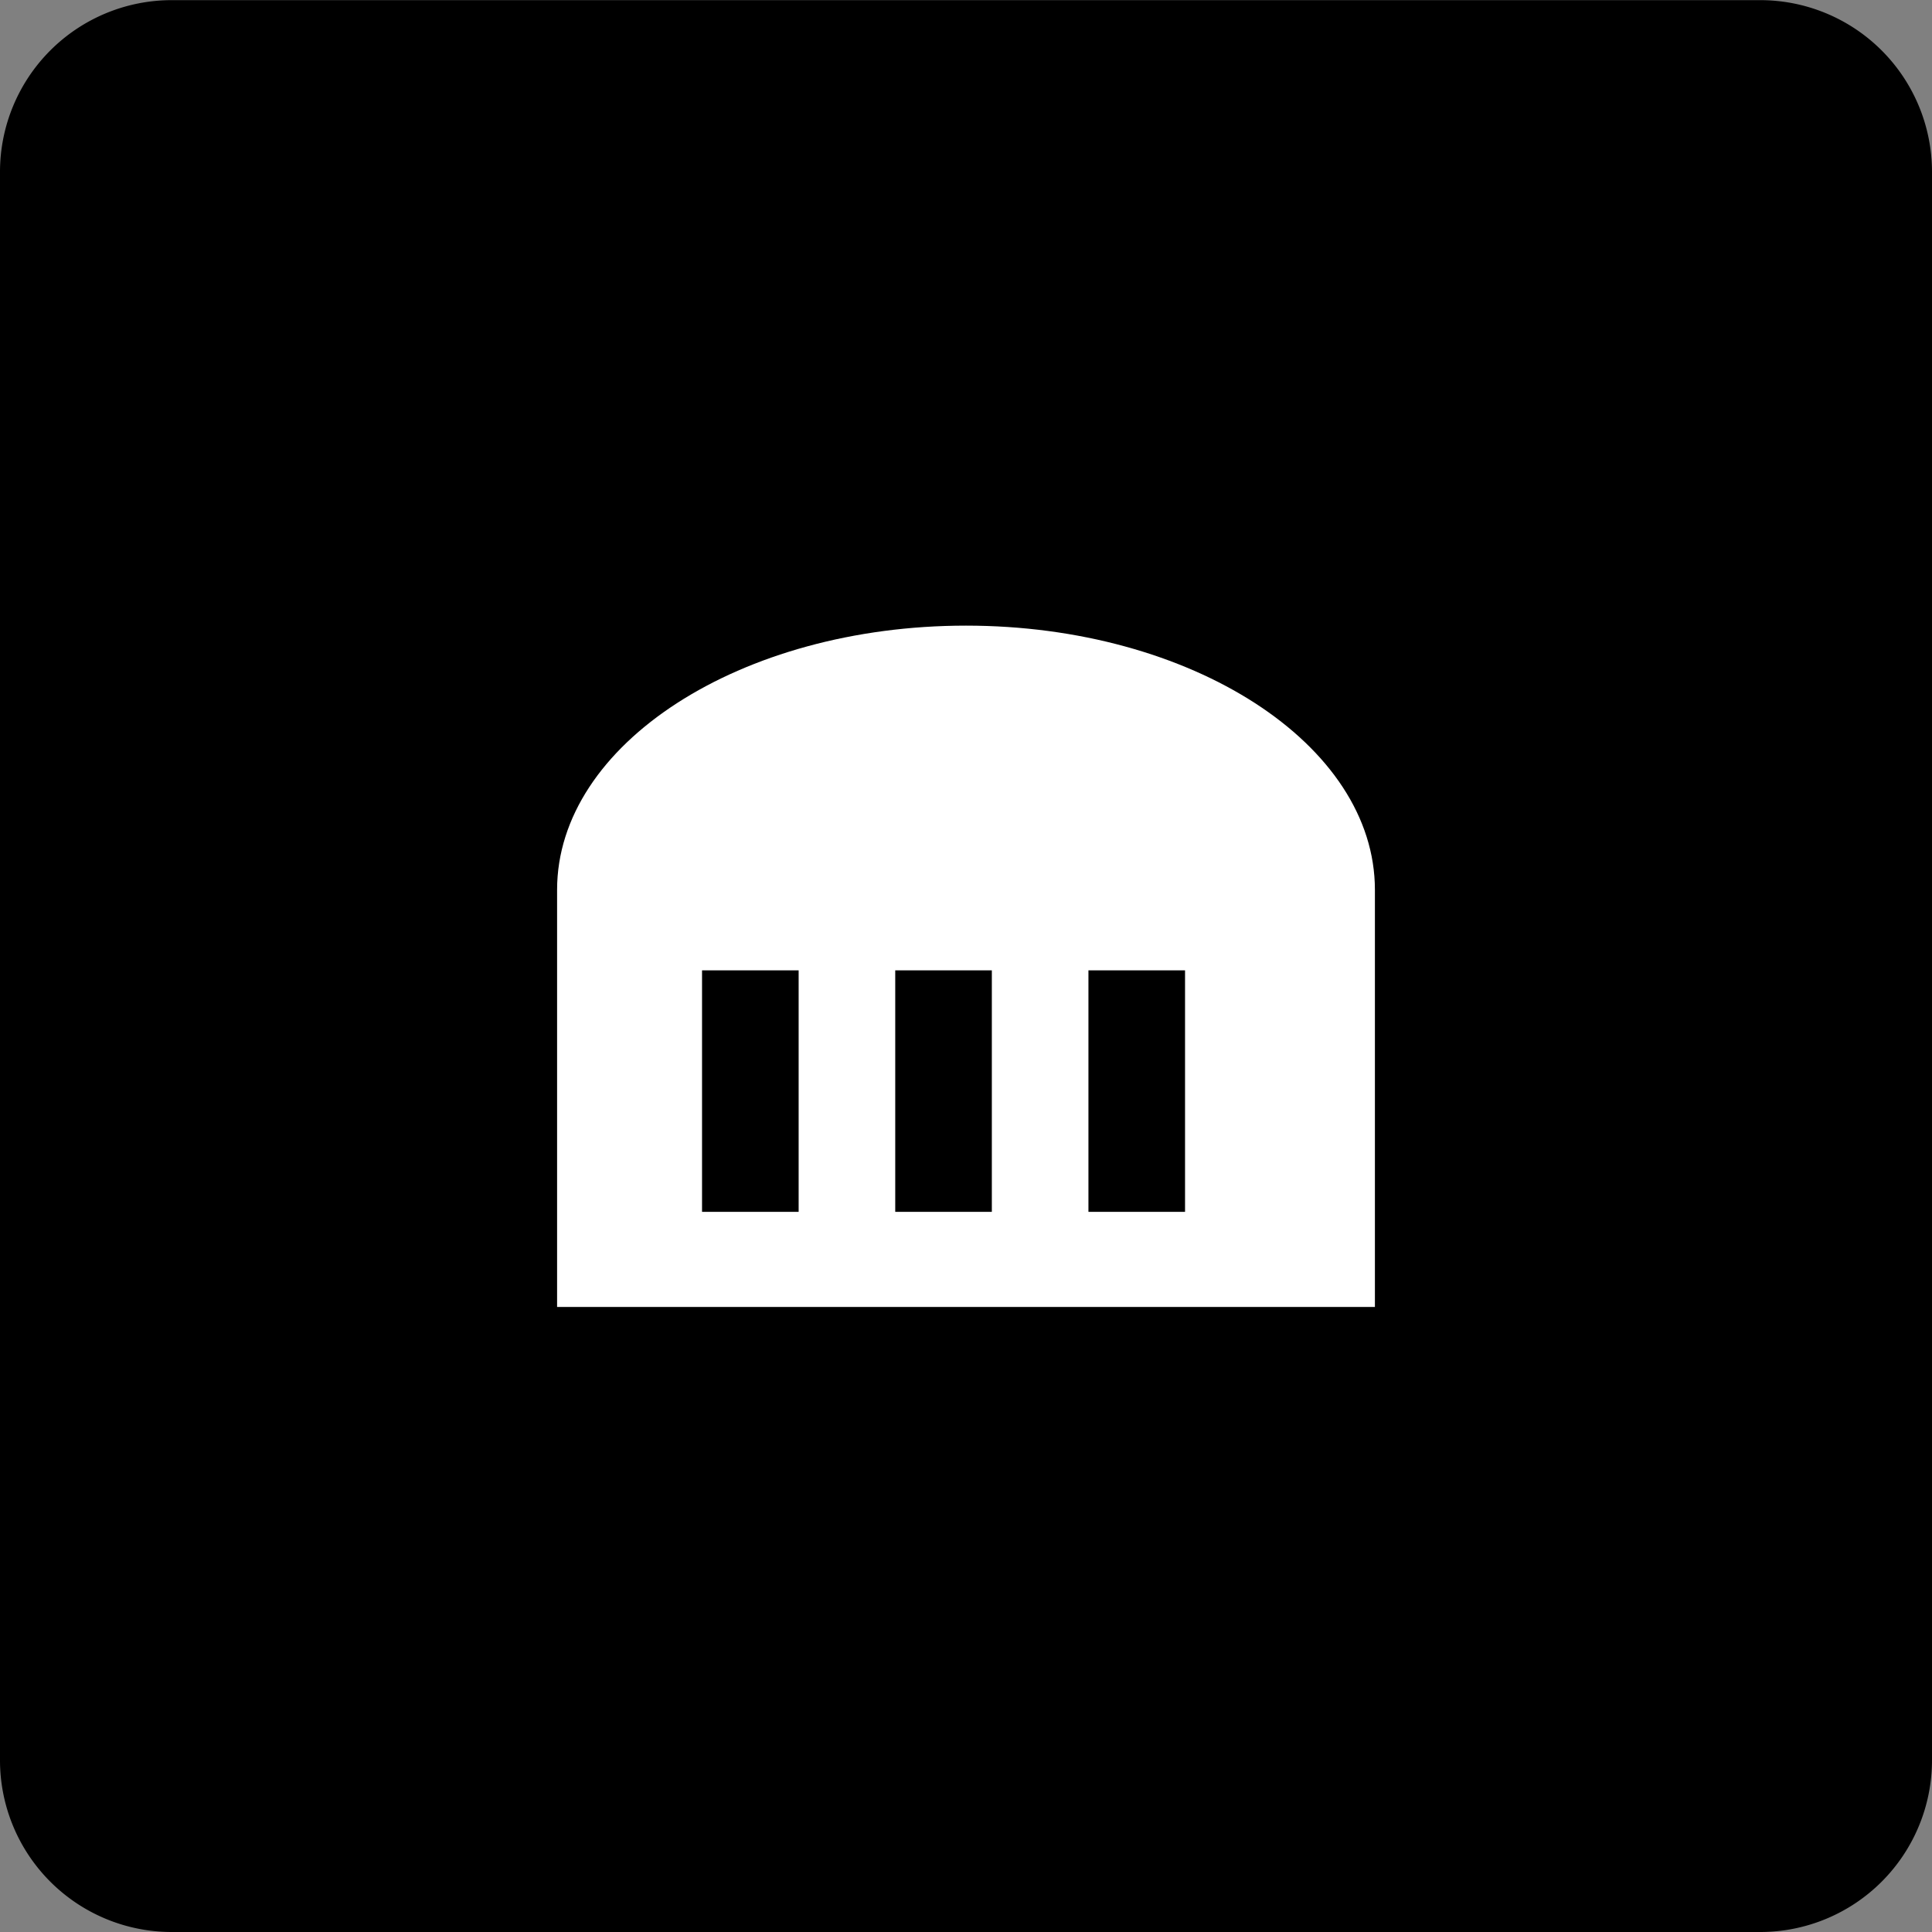 <svg xmlns="http://www.w3.org/2000/svg" xmlns:xlink="http://www.w3.org/1999/xlink" width="40" height="40" viewBox="0 0 40 40"><rect x="0" y="0" width="40" height="40" fill="#808080" stroke="none"/><defs><clipPath id="a"><path d="M0,16.841H40v-40H0Z" transform="translate(0 23.159)"/></clipPath></defs><g transform="translate(-1554.84 -1523.91)"><g transform="translate(102.84 59.91)"><g transform="translate(1452 1487.159)"><g transform="translate(0 -23.159)" clip-path="url(#a)"><g transform="translate(0)"><path d="M15.344,16.841H-17.545A3.556,3.556,0,0,1-21.1,13.285V-19.6a3.556,3.556,0,0,1,3.555-3.556H15.344A3.557,3.557,0,0,1,18.9-19.6V13.285a3.557,3.557,0,0,1-3.556,3.556" transform="translate(21.1 23.159)"/></g><g transform="translate(3.006 3.006)"><path d="M13.561,14.31H-16.87a1.778,1.778,0,0,1-1.779-1.777V-17.9a1.778,1.778,0,0,1,1.779-1.777H13.561A1.778,1.778,0,0,1,15.339-17.9V12.532a1.778,1.778,0,0,1-1.777,1.777" transform="translate(18.649 19.678)"/></g></g></g></g><g transform="translate(80.375)"><path d="M10078.466,5686.2h-16.932v-8.636c0-3.016,3.8-5.47,8.466-5.47s8.466,2.454,8.466,5.47v8.635Z" transform="translate(-8575.535 -4135.231)" fill="#fff"/><path d="M10078.466,5686.7h-17.432v-9.136a5.211,5.211,0,0,1,2.711-4.286,12.458,12.458,0,0,1,12.51,0,5.211,5.211,0,0,1,2.711,4.286v9.135Zm-16.432-1h15.932v-8.136a4.258,4.258,0,0,0-2.254-3.446,11.467,11.467,0,0,0-11.424,0,4.258,4.258,0,0,0-2.254,3.446Z" transform="translate(-8575.535 -4135.231)" fill="rgba(0,0,0,0)"/><g transform="translate(-1)"><rect width="2" height="5" transform="translate(1490 1544)" fill="#fff"/><path d="M1,1V1M0,0H2V5H0Z" transform="translate(1490 1544)"/><rect width="2" height="5" transform="translate(1494 1544)" fill="#fff"/><path d="M1,1V1M0,0H2V5H0Z" transform="translate(1494 1544)"/><rect width="2" height="5" transform="translate(1498 1544)" fill="#fff"/><path d="M1,1V1M0,0H2V5H0Z" transform="translate(1498 1544)"/></g></g></g></svg>
